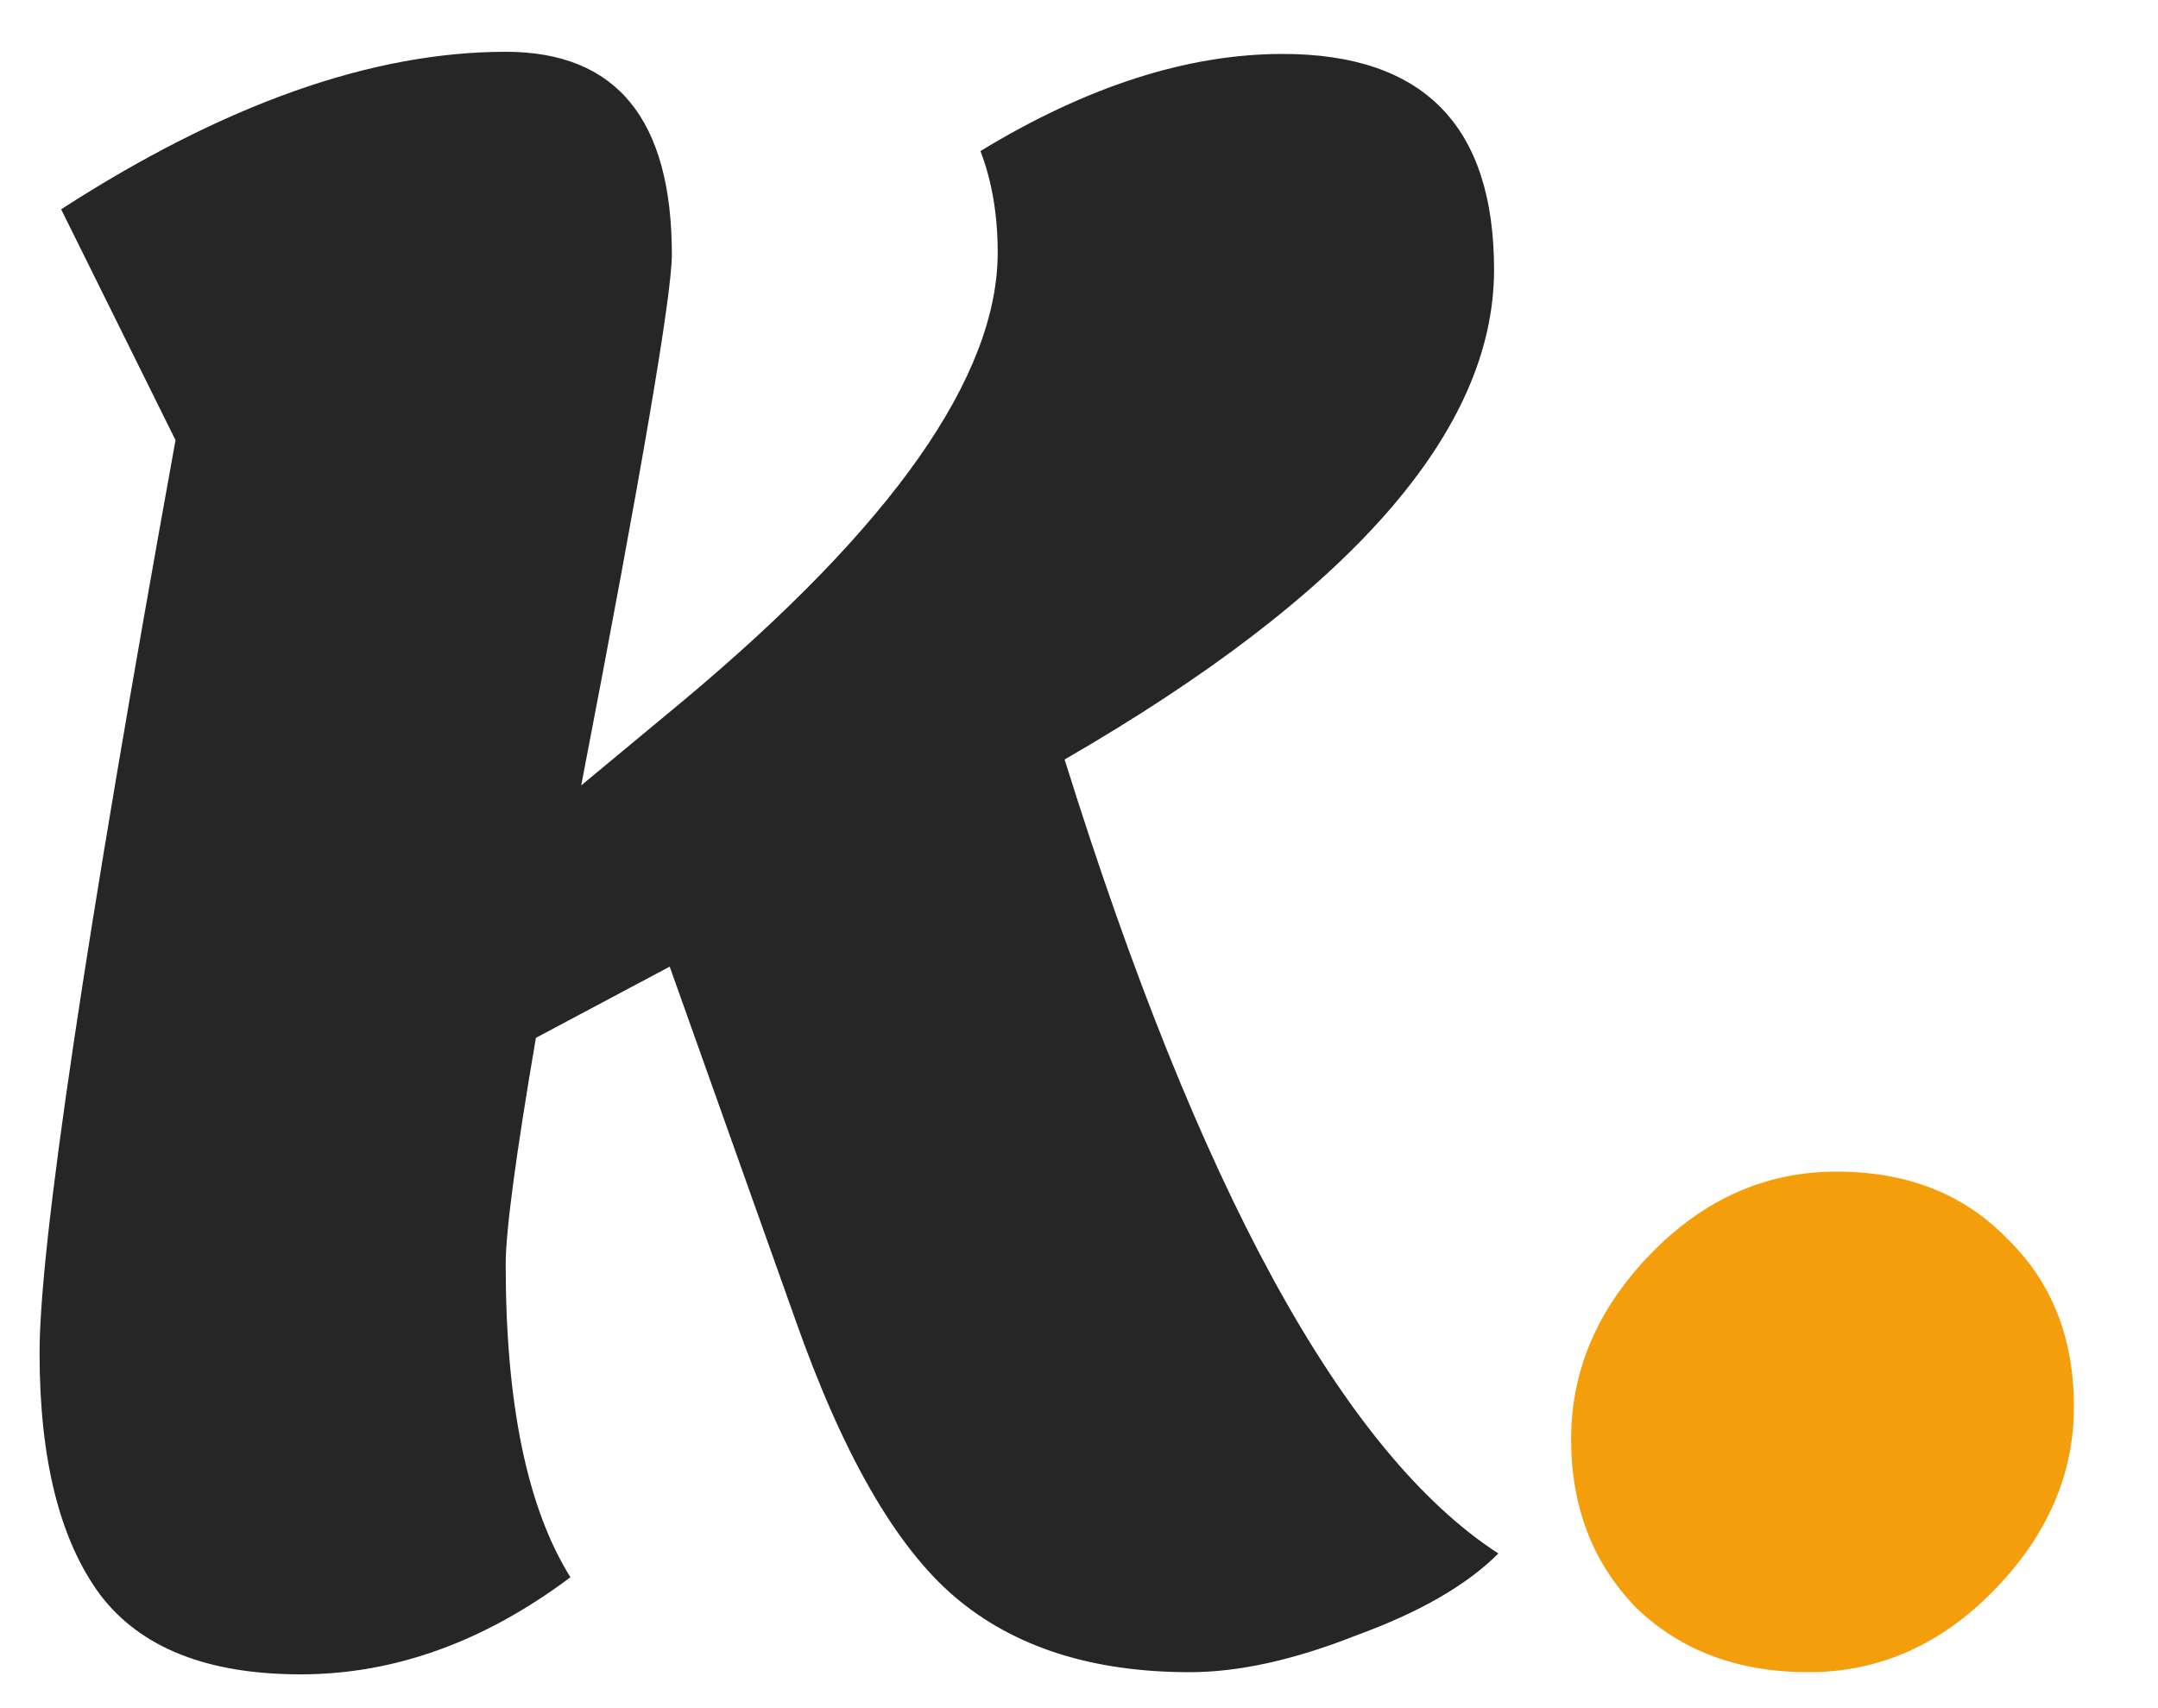<svg width="24" height="19" viewBox="0 0 24 19" fill="none" xmlns="http://www.w3.org/2000/svg">
<path d="M3.344 18.624C2.304 18.624 1.56 18.328 1.112 17.736C0.664 17.128 0.44 16.232 0.44 15.048C0.44 13.848 0.944 10.464 1.952 4.896L0.68 2.328C2.488 1.16 4.136 0.576 5.624 0.576C6.856 0.576 7.472 1.328 7.472 2.832C7.472 3.28 7.136 5.248 6.464 8.736L7.592 7.8C9.928 5.848 11.096 4.184 11.096 2.808C11.096 2.392 11.032 2.016 10.904 1.68C12.088 0.96 13.208 0.6 14.264 0.6C15.832 0.6 16.616 1.4 16.616 3C16.616 4.792 15.024 6.608 11.84 8.448C13.328 13.216 14.936 16.16 16.664 17.28C16.312 17.632 15.784 17.936 15.08 18.192C14.392 18.464 13.776 18.6 13.232 18.6C12.144 18.6 11.272 18.32 10.616 17.76C9.96 17.2 9.368 16.168 8.84 14.664L7.448 10.752L5.96 11.544C5.736 12.856 5.624 13.696 5.624 14.064C5.624 15.616 5.864 16.776 6.344 17.544C5.384 18.264 4.384 18.624 3.344 18.624Z" fill="#262626"/>
<path d="M20.113 18.6C19.329 18.6 18.689 18.36 18.193 17.88C17.713 17.384 17.473 16.76 17.473 16.008C17.473 15.24 17.769 14.552 18.361 13.944C18.953 13.336 19.641 13.032 20.425 13.032C21.209 13.032 21.841 13.28 22.321 13.776C22.817 14.256 23.065 14.88 23.065 15.648C23.065 16.4 22.769 17.08 22.177 17.688C21.585 18.296 20.897 18.6 20.113 18.6Z" fill="#F59E0B"/>
</svg>
